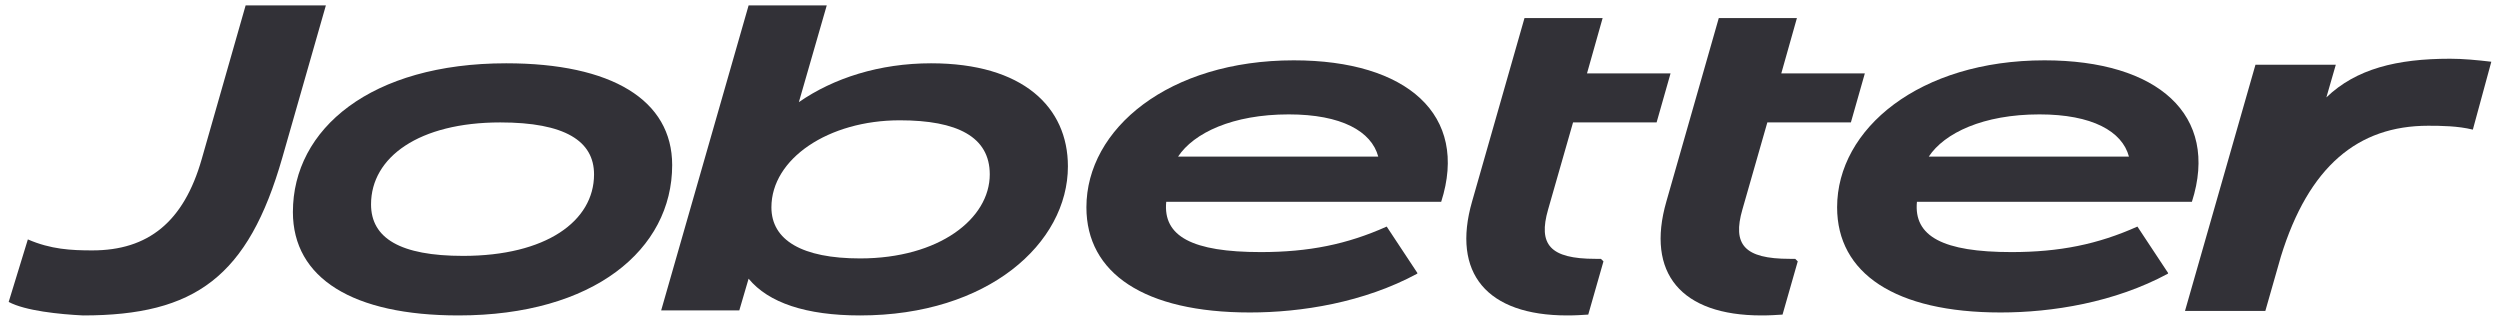 <?xml version="1.0" encoding="UTF-8"?>
<svg id="a" data-name="Layer 1" xmlns="http://www.w3.org/2000/svg" viewBox="0 0 473.286 60.743">
  <defs>
    <style>
      .b {
        fill: #323137;
      }
    </style>
  </defs>
  <path class="b" d="M55.451,40.127c0-15.751,14.793-28.145,40.379-28.145,19.989,0,31.423,6.956,31.423,19.269,0,15.992-14.872,28.465-40.459,28.465-19.99,0-31.344-7.036-31.344-19.589ZM112.461,33.011c0-6.317-5.518-9.835-17.751-9.835-15.352,0-24.467,6.556-24.467,15.512,0,6.396,5.517,9.755,17.43,9.755,15.672,0,24.788-6.557,24.788-15.432Z"/>
  <path class="b" d="M141.721,52.76l-1.759,5.997h-14.792L141.721,1.027h14.793l-5.278,18.311c6.557-4.557,15.273-7.356,25.027-7.356,17.431,0,25.907,8.316,25.907,19.51,0,14.551-15.112,28.225-39.339,28.225-10.235,0-17.351-2.399-21.109-6.956ZM187.377,33.011c0-7.116-6.157-10.235-17.031-10.235-13.514,0-24.307,7.276-24.307,16.471,0,6.237,5.837,9.676,16.791,9.676,14.952,0,24.547-7.516,24.547-15.912Z"/>
  <path class="b" d="M296.682,59.716c-15.192,0-21.909-7.996-17.991-21.588l9.915-34.702h14.792l-2.958,10.474h15.817l-2.639,9.275h-15.817l-4.717,16.472c-1.919,6.636.319,9.355,8.955,9.355h1.04l.48.48-2.879,10.075c-1.279.08-2.399.16-3.998.16Z"/>
  <path class="b" d="M333.464,59.716c-15.192,0-21.909-7.996-17.991-21.588l9.915-34.702h14.792l-2.958,10.474h15.817l-2.639,9.275h-15.817l-4.717,16.472c-1.919,6.636.319,9.355,8.955,9.355h1.04l.48.48-2.879,10.075c-1.279.08-2.399.16-3.998.16Z"/>
  <path class="b" d="M262.521,42.893c-7.488,3.362-14.75,4.83-23.826,4.83-12.953,0-18.55-2.958-17.911-9.515h52.053c5.277-16.471-6.477-26.786-27.905-26.786-23.668,0-39.26,12.953-39.26,27.825,0,12.473,10.955,19.909,30.944,19.909,9.755,0,21.573-1.878,31.706-7.358l.004-.127-5.804-8.779ZM243.972,21.656c9.995,0,15.671,3.199,16.95,7.995h-37.899c2.958-4.477,10.314-7.995,20.949-7.995Z"/>
  <path class="b" d="M404.64,42.893c-7.488,3.362-14.75,4.83-23.826,4.83-12.953,0-18.55-2.958-17.911-9.515h52.053c5.277-16.471-6.477-26.786-27.905-26.786-23.668,0-39.26,12.953-39.26,27.825,0,12.473,10.955,19.909,30.944,19.909,9.755,0,21.573-1.878,31.706-7.358l.004-.127-5.804-8.779ZM386.092,21.656c9.995,0,15.671,3.199,16.95,7.995h-37.899c2.958-4.477,10.314-7.995,20.949-7.995Z"/>
  <path class="b" d="M1.643,57.158l3.63-11.836c4.349,1.888,8.204,2.082,12.201,2.082,10.555,0,17.306-5.36,20.709-17.271,3.403-11.911,8.316-29.105,8.316-29.105h15.192l-8.235,28.785c-6.463,22.598-16.504,29.904-37.741,29.904-4.478-.219-10.954-.88-14.073-2.559Z"/>
  <path class="b" d="M431.789,48.613l-2.927,10.248h-15.21l13.339-46.604h15.209l-1.784,6.18c5.626-5.405,13.333-7.319,23.419-7.319,2.44,0,5.043.245,7.808.569l-3.497,12.853c-2.831-.698-6.019-.734-8.459-.734-13.257,0-22.611,7.645-27.898,24.806Z"/>
</svg>